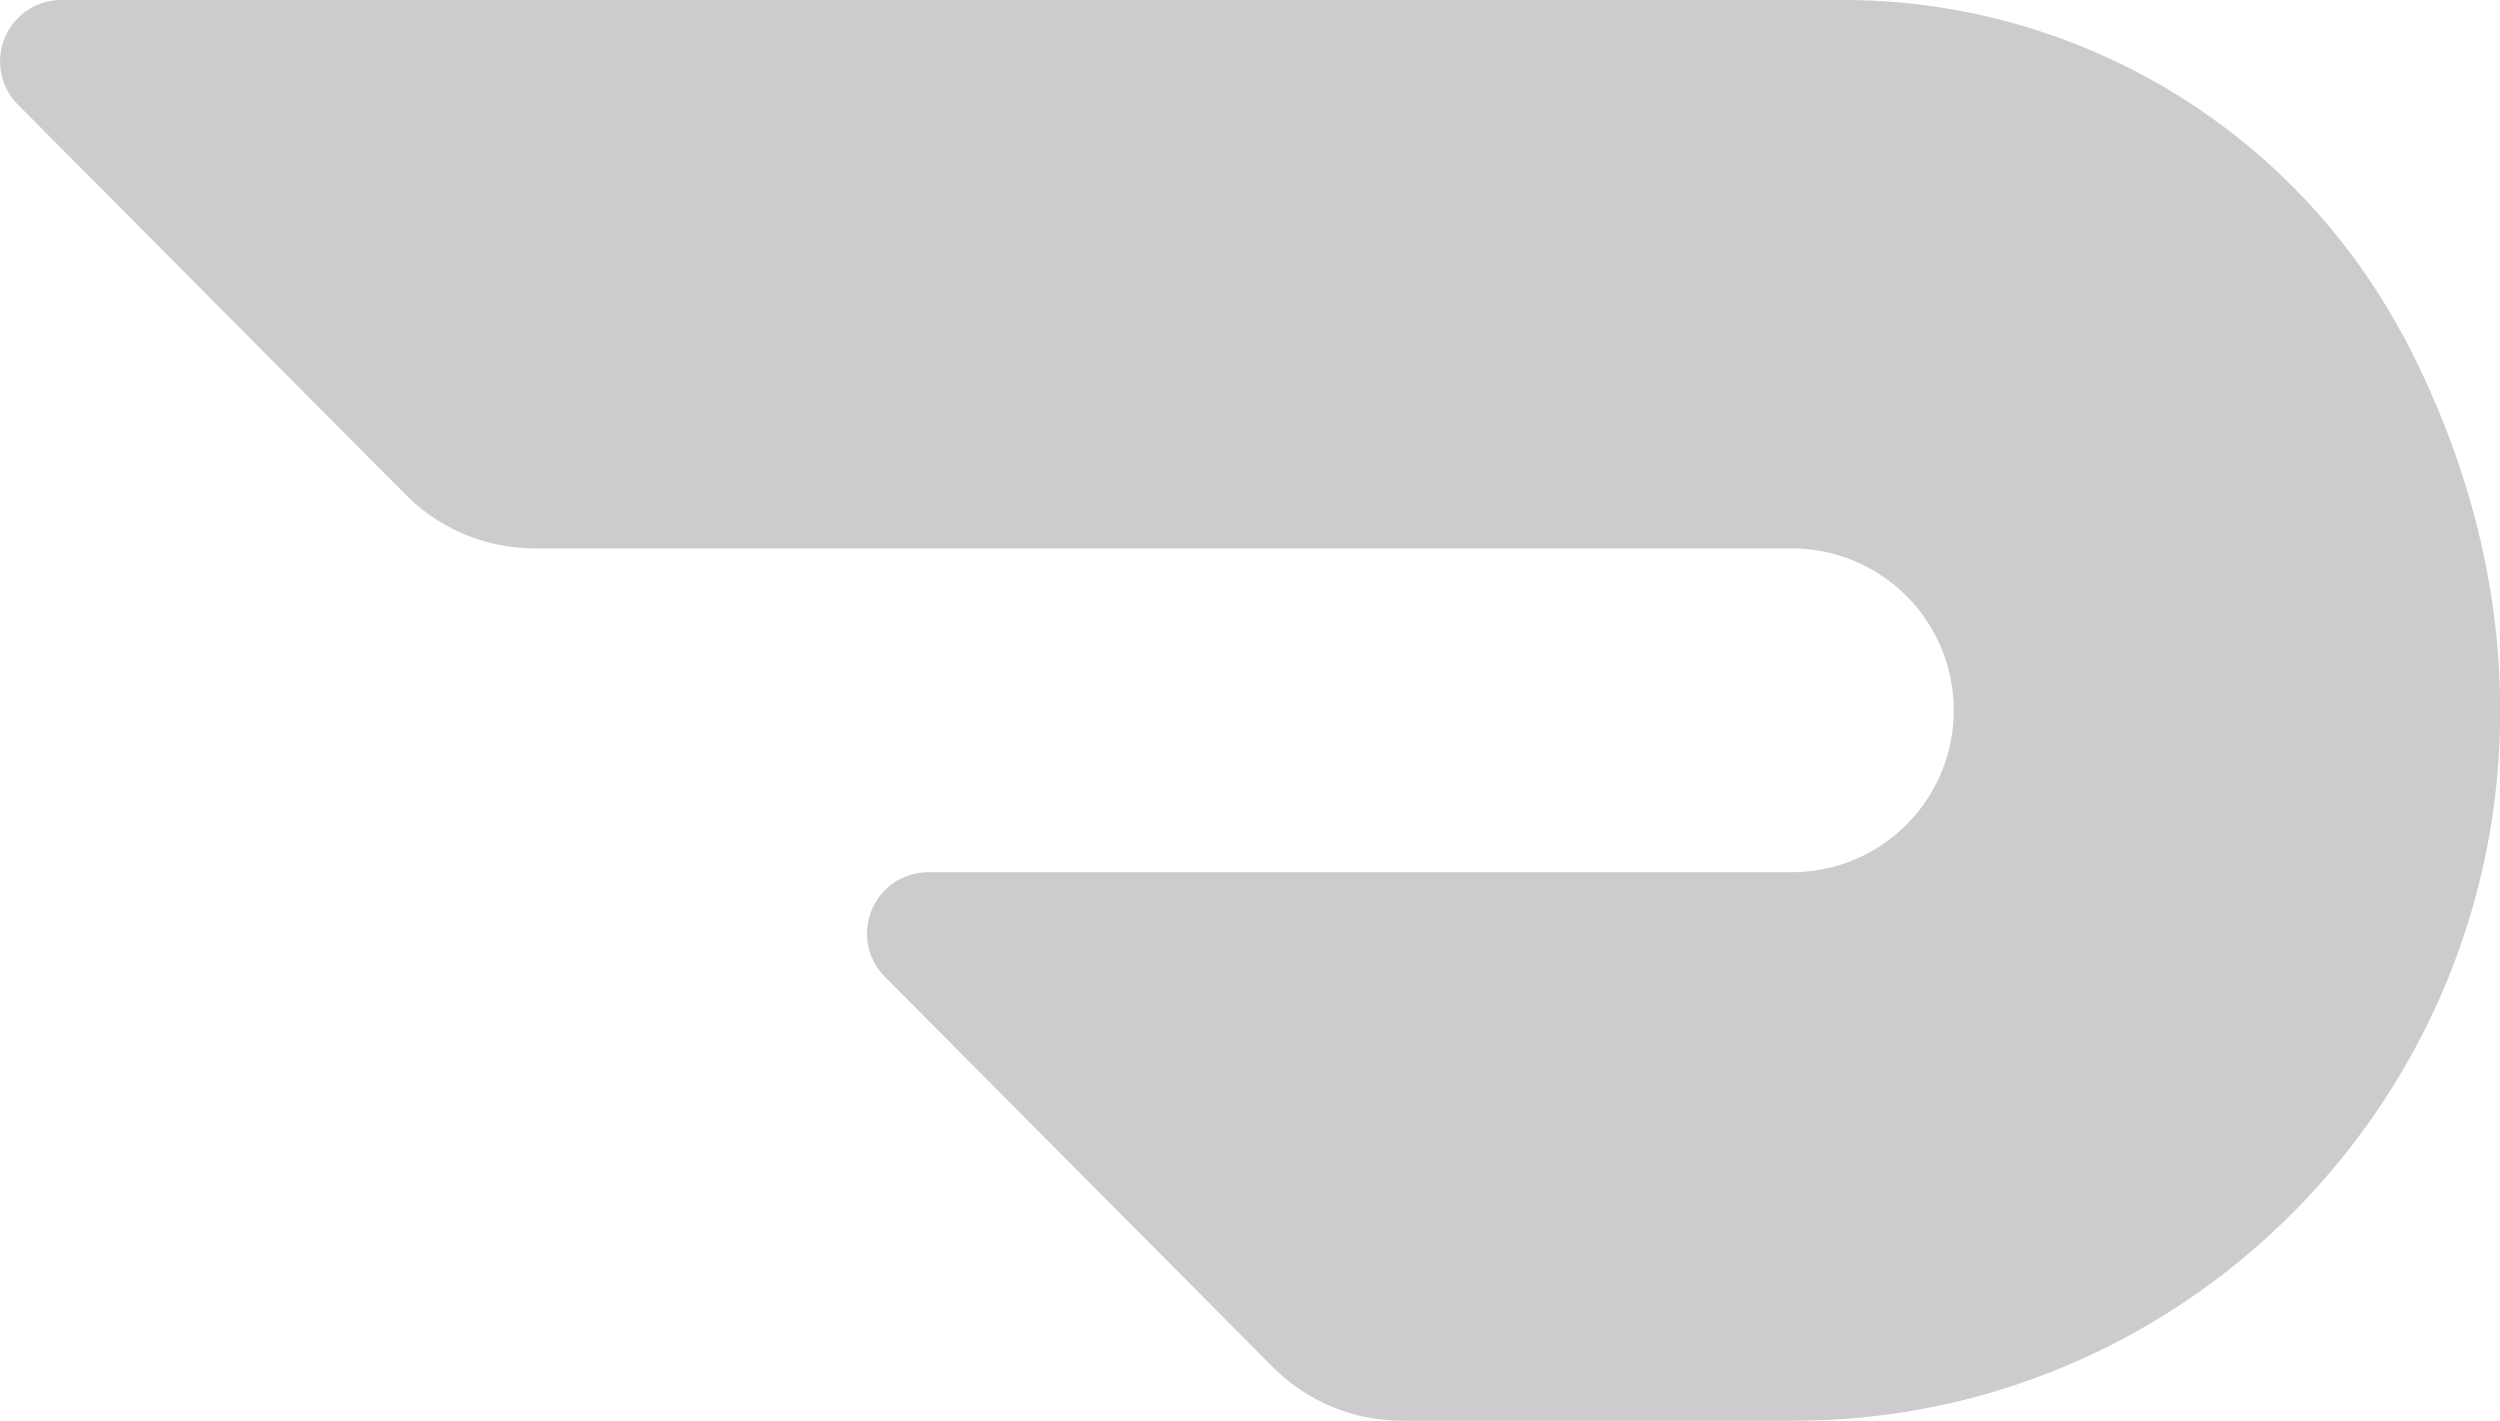 <svg xmlns="http://www.w3.org/2000/svg" id="doordash" width="57.559" height="32.71" viewBox="0 0 57.559 32.71"><path id="Path_649" data-name="Path 649" d="M55.331,49.19a14.606,14.606,0,0,0-12.941-7.742H1.4a1.413,1.413,0,0,0-.993,2.405l8.931,8.984a4.2,4.2,0,0,0,2.979,1.238h28.9a3.727,3.727,0,1,1,.074,7.454H21.368a1.413,1.413,0,0,0-1,2.405l8.934,8.986a4.2,4.2,0,0,0,2.979,1.238H41.3c11.72,0,20.587-12.531,14.035-24.973" transform="translate(0.001 -41.448)" fill="#ccc"></path></svg>